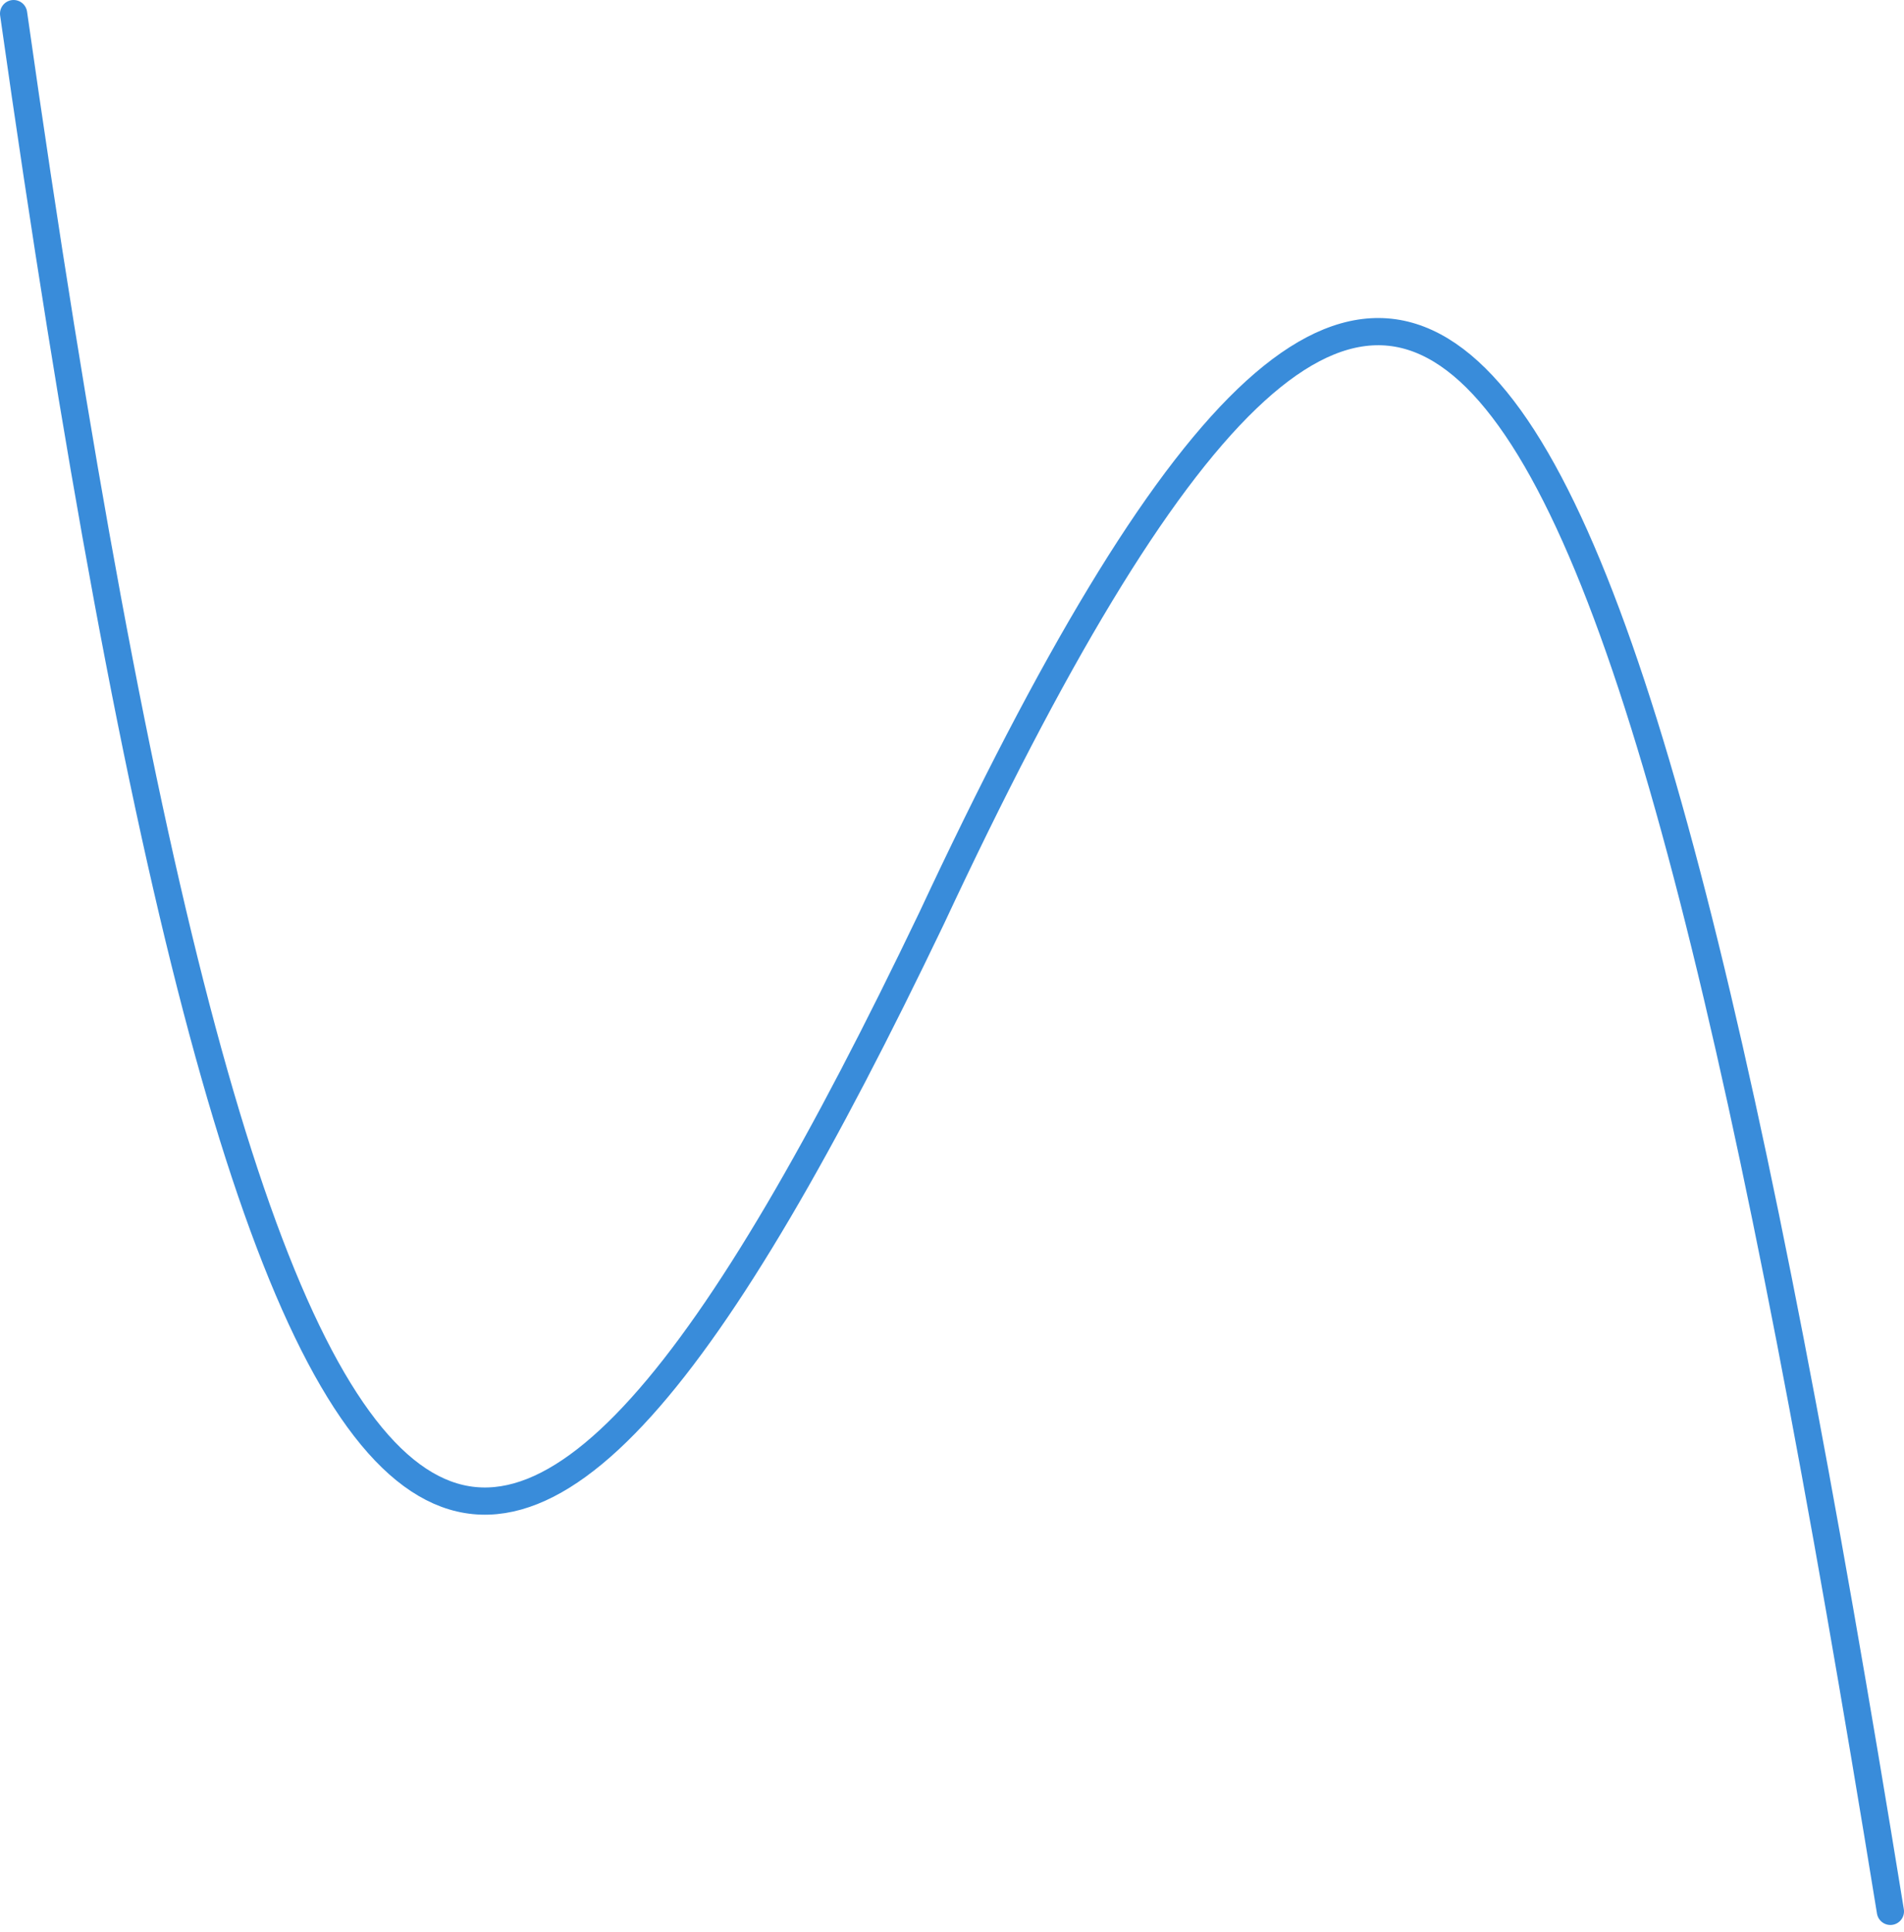 <?xml version="1.0" encoding="UTF-8"?> <svg xmlns="http://www.w3.org/2000/svg" width="140" height="142" viewBox="0 0 140 142" fill="none"><path d="M1 1C19.5 131.5 36.733 133.79 68.5 67.5C104.065 -8.606 118.829 16.208 139 140.5" stroke="#398CDA" stroke-width="2" stroke-linecap="round"></path></svg> 